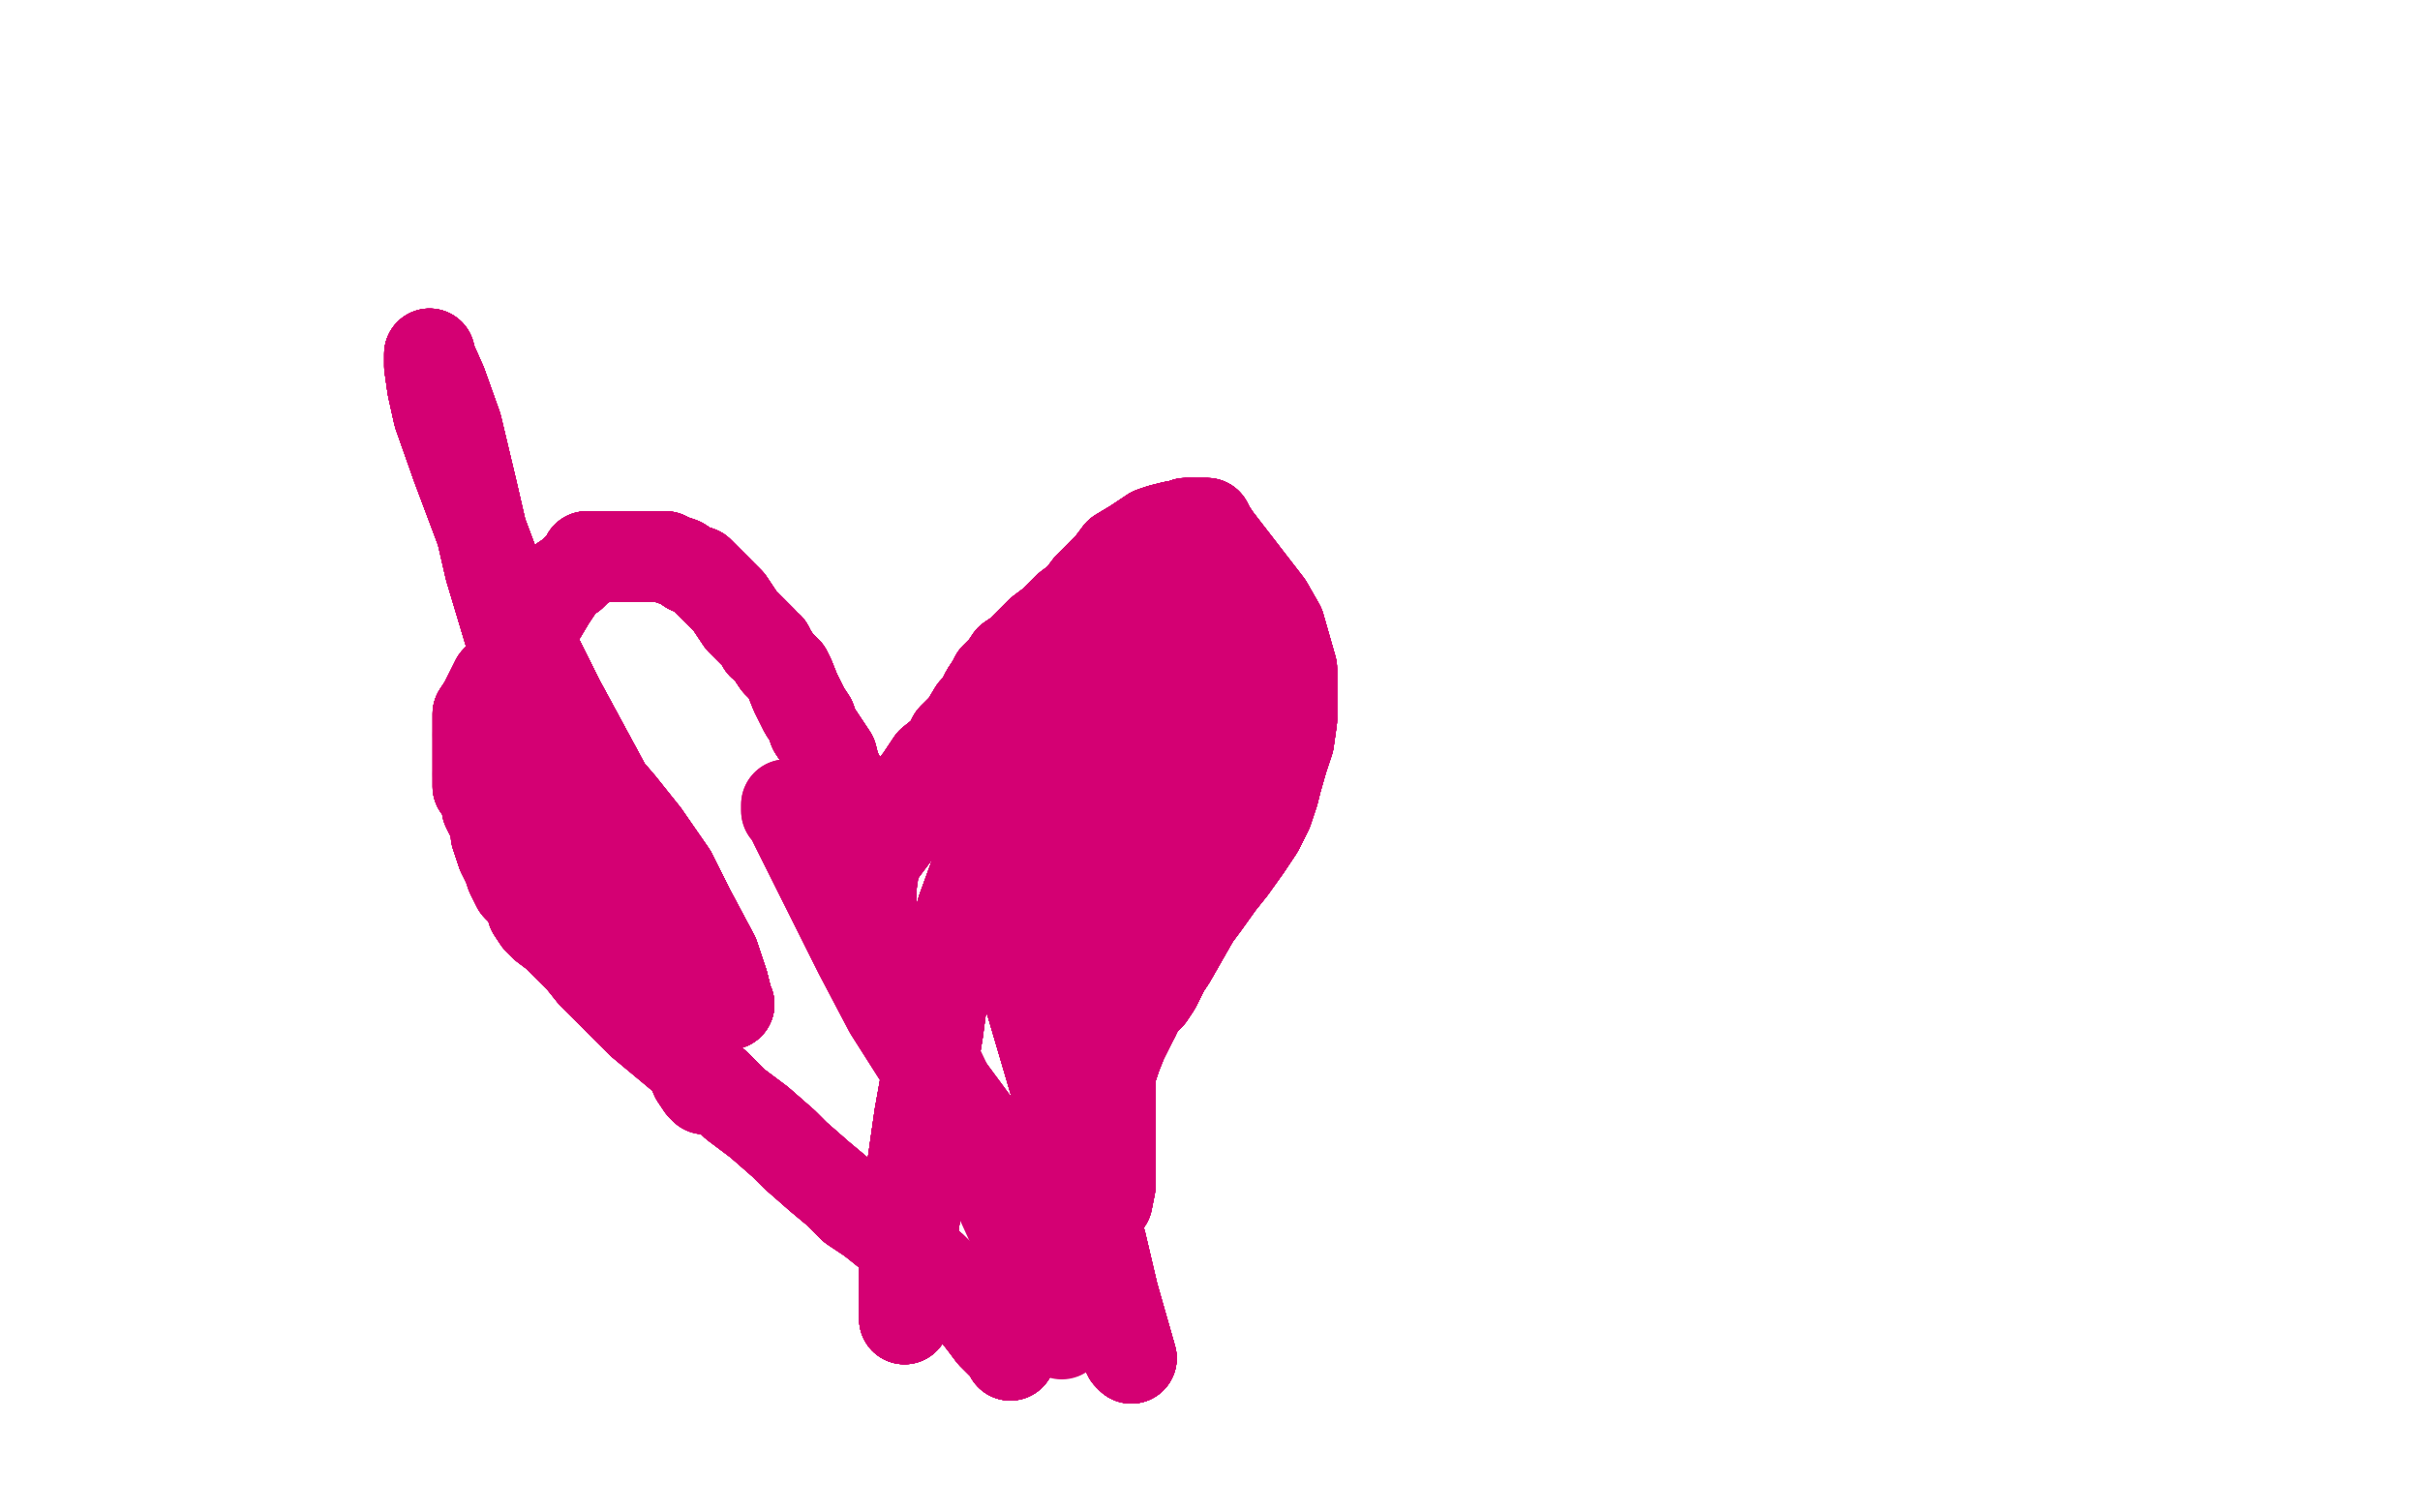<?xml version="1.0" standalone="no"?>
<!DOCTYPE svg PUBLIC "-//W3C//DTD SVG 1.1//EN"
"http://www.w3.org/Graphics/SVG/1.1/DTD/svg11.dtd">

<svg width="800" height="500" version="1.1" xmlns="http://www.w3.org/2000/svg" xmlns:xlink="http://www.w3.org/1999/xlink" style="stroke-antialiasing: false"><desc>This SVG has been created on https://colorillo.com/</desc><rect x='0' y='0' width='800' height='500' style='fill: rgb(255,255,255); stroke-width:0' /><polyline points="334,448 334,447 333,446 331,444 328,441 325,437 321,432" style="fill: none; stroke: #d40073; stroke-width: 30; stroke-linejoin: round; stroke-linecap: round; stroke-antialiasing: false; stroke-antialias: 0; opacity: 1.0"/>
<polyline points="334,448 334,447 333,446 331,444 328,441 325,437 321,432 318,428 315,425 312,423 308,419 304,416 299,412 293,407 288,403 282,399 277,394 271,389 263,382 259,378 251,371" style="fill: none; stroke: #d40073; stroke-width: 30; stroke-linejoin: round; stroke-linecap: round; stroke-antialiasing: false; stroke-antialias: 0; opacity: 1.0"/>
<polyline points="334,448 334,447 333,446 331,444 328,441 325,437 321,432 318,428 315,425 312,423 308,419 304,416 299,412 293,407" style="fill: none; stroke: #d40073; stroke-width: 30; stroke-linejoin: round; stroke-linecap: round; stroke-antialiasing: false; stroke-antialias: 0; opacity: 1.0"/>
<polyline points="334,448 334,447 333,446 331,444 328,441 325,437 321,432 318,428 315,425 312,423 308,419 304,416 299,412 293,407 288,403 282,399 277,394 271,389 263,382 259,378 251,371 243,365 237,359 230,353 224,348 218,343 212,338 205,331 200,326 196,322 192,317 188,313 184,309 180,306" style="fill: none; stroke: #d40073; stroke-width: 30; stroke-linejoin: round; stroke-linecap: round; stroke-antialiasing: false; stroke-antialias: 0; opacity: 1.0"/>
<polyline points="334,448 334,447 333,446 331,444 328,441 325,437 321,432 318,428 315,425 312,423 308,419 304,416 299,412 293,407 288,403 282,399 277,394 271,389 263,382 259,378 251,371 243,365 237,359 230,353 224,348 218,343 212,338" style="fill: none; stroke: #d40073; stroke-width: 30; stroke-linejoin: round; stroke-linecap: round; stroke-antialiasing: false; stroke-antialias: 0; opacity: 1.0"/>
<polyline points="334,448 334,447 333,446 331,444 328,441 325,437 321,432 318,428 315,425 312,423 308,419 304,416 299,412 293,407 288,403 282,399 277,394 271,389 263,382 259,378 251,371 243,365 237,359 230,353 224,348 218,343 212,338 205,331 200,326 196,322 192,317 188,313 184,309 180,306 178,304 176,301 176,298" style="fill: none; stroke: #d40073; stroke-width: 30; stroke-linejoin: round; stroke-linecap: round; stroke-antialiasing: false; stroke-antialias: 0; opacity: 1.0"/>
<polyline points="334,448 334,447 333,446 331,444 328,441 325,437 321,432 318,428 315,425 312,423 308,419 304,416 299,412 293,407 288,403 282,399 277,394 271,389 263,382 259,378 251,371 243,365 237,359 230,353 224,348 218,343 212,338 205,331 200,326 196,322 192,317 188,313 184,309 180,306 178,304 176,301 176,298 175,298 173,295 171,293 169,289 168,286 166,282 165,279" style="fill: none; stroke: #d40073; stroke-width: 30; stroke-linejoin: round; stroke-linecap: round; stroke-antialiasing: false; stroke-antialias: 0; opacity: 1.0"/>
<polyline points="334,448 334,447 333,446 331,444 328,441 325,437 321,432 318,428 315,425 312,423 308,419 304,416 299,412 293,407 288,403 282,399 277,394 271,389 263,382 259,378 251,371 243,365 237,359 230,353 224,348 218,343 212,338 205,331 200,326 196,322 192,317 188,313 184,309 180,306 178,304 176,301 176,298 175,298 173,295 171,293 169,289 168,286 166,282 165,279 164,276 164,274 164,273 164,271 162,269 161,267" style="fill: none; stroke: #d40073; stroke-width: 30; stroke-linejoin: round; stroke-linecap: round; stroke-antialiasing: false; stroke-antialias: 0; opacity: 1.0"/>
<polyline points="288,403 282,399 277,394 271,389 263,382 259,378 251,371 243,365 237,359 230,353 224,348 218,343 212,338 205,331 200,326 196,322 192,317 188,313 184,309 180,306 178,304 176,301 176,298 175,298 173,295 171,293 169,289 168,286 166,282 165,279 164,276 164,274 164,273 164,271 162,269 161,267 161,265 160,263 160,262 158,260 158,259 158,257 158,256" style="fill: none; stroke: #d40073; stroke-width: 30; stroke-linejoin: round; stroke-linecap: round; stroke-antialiasing: false; stroke-antialias: 0; opacity: 1.0"/>
<polyline points="288,403 282,399 277,394 271,389 263,382 259,378 251,371 243,365 237,359 230,353 224,348 218,343 212,338 205,331 200,326 196,322 192,317 188,313 184,309 180,306 178,304 176,301 176,298 175,298 173,295 171,293 169,289 168,286 166,282 165,279 164,276 164,274 164,273 164,271 162,269 161,267 161,265 160,263 160,262 158,260 158,259 158,257 158,256 158,254 158,252 158,250 158,247 158,245 158,243" style="fill: none; stroke: #d40073; stroke-width: 30; stroke-linejoin: round; stroke-linecap: round; stroke-antialiasing: false; stroke-antialias: 0; opacity: 1.0"/>
<polyline points="212,338 205,331 200,326 196,322 192,317 188,313 184,309 180,306 178,304 176,301 176,298 175,298 173,295 171,293 169,289 168,286 166,282 165,279 164,276 164,274 164,273 164,271 162,269 161,267 161,265 160,263 160,262 158,260 158,259 158,257 158,256 158,254 158,252 158,250 158,247 158,245 158,243 158,241 158,239 158,238 158,236 160,233 161,231 163,227" style="fill: none; stroke: #d40073; stroke-width: 30; stroke-linejoin: round; stroke-linecap: round; stroke-antialiasing: false; stroke-antialias: 0; opacity: 1.0"/>
<polyline points="200,326 196,322 192,317 188,313 184,309 180,306 178,304 176,301 176,298 175,298 173,295 171,293 169,289 168,286 166,282 165,279 164,276 164,274 164,273 164,271 162,269 161,267 161,265 160,263 160,262 158,260 158,259 158,257 158,256 158,254 158,252 158,250 158,247 158,245 158,243 158,241 158,239 158,238 158,236 160,233 161,231 163,227 164,225 167,222 170,218 171,215 175,209 176,206 179,203" style="fill: none; stroke: #d40073; stroke-width: 30; stroke-linejoin: round; stroke-linecap: round; stroke-antialiasing: false; stroke-antialias: 0; opacity: 1.0"/>
<polyline points="176,298 175,298 173,295 171,293 169,289 168,286 166,282 165,279 164,276 164,274 164,273 164,271 162,269 161,267 161,265 160,263 160,262 158,260 158,259 158,257 158,256 158,254 158,252 158,250 158,247 158,245 158,243 158,241 158,239 158,238 158,236 160,233 161,231 163,227 164,225 167,222 170,218 171,215 175,209 176,206 179,203 182,198 184,195 186,192 189,190 191,188" style="fill: none; stroke: #d40073; stroke-width: 30; stroke-linejoin: round; stroke-linecap: round; stroke-antialiasing: false; stroke-antialias: 0; opacity: 1.0"/>
<polyline points="166,282 165,279 164,276 164,274 164,273 164,271 162,269 161,267 161,265 160,263 160,262 158,260 158,259 158,257 158,256 158,254 158,252 158,250 158,247 158,245 158,243 158,241 158,239 158,238 158,236 160,233 161,231 163,227 164,225 167,222 170,218 171,215 175,209 176,206 179,203 182,198 184,195 186,192 189,190 191,188 193,186 194,186 194,184 196,184 197,184 199,184 202,184" style="fill: none; stroke: #d40073; stroke-width: 30; stroke-linejoin: round; stroke-linecap: round; stroke-antialiasing: false; stroke-antialias: 0; opacity: 1.0"/>
<polyline points="161,265 160,263 160,262 158,260 158,259 158,257 158,256 158,254 158,252 158,250 158,247 158,245 158,243 158,241 158,239 158,238 158,236 160,233 161,231 163,227 164,225 167,222 170,218 171,215 175,209 176,206 179,203 182,198 184,195 186,192 189,190 191,188 193,186 194,186 194,184 196,184 197,184 199,184 202,184 204,184 206,184 208,184 210,184 213,184 216,184 220,184" style="fill: none; stroke: #d40073; stroke-width: 30; stroke-linejoin: round; stroke-linecap: round; stroke-antialiasing: false; stroke-antialias: 0; opacity: 1.0"/>
<polyline points="158,256 158,254 158,252 158,250 158,247 158,245 158,243 158,241 158,239 158,238 158,236 160,233 161,231 163,227 164,225 167,222 170,218 171,215 175,209 176,206 179,203 182,198 184,195 186,192 189,190 191,188 193,186 194,186 194,184 196,184 197,184 199,184 202,184 204,184 206,184 208,184 210,184 213,184 216,184 220,184 222,185 225,186 228,188 231,189 233,191 235,193 237,195" style="fill: none; stroke: #d40073; stroke-width: 30; stroke-linejoin: round; stroke-linecap: round; stroke-antialiasing: false; stroke-antialias: 0; opacity: 1.0"/>
<polyline points="158,243 158,241 158,239 158,238 158,236 160,233 161,231 163,227 164,225 167,222 170,218 171,215 175,209 176,206 179,203 182,198 184,195 186,192 189,190 191,188 193,186 194,186 194,184 196,184 197,184 199,184 202,184 204,184 206,184 208,184 210,184 213,184 216,184 220,184 222,185 225,186 228,188 231,189 233,191 235,193 237,195 239,197 241,199 243,202 245,205 247,207 249,209" style="fill: none; stroke: #d40073; stroke-width: 30; stroke-linejoin: round; stroke-linecap: round; stroke-antialiasing: false; stroke-antialias: 0; opacity: 1.0"/>
<polyline points="164,225 167,222 170,218 171,215 175,209 176,206 179,203 182,198 184,195 186,192 189,190 191,188 193,186 194,186 194,184 196,184 197,184 199,184 202,184 204,184 206,184 208,184 210,184 213,184 216,184 220,184 222,185 225,186 228,188 231,189 233,191 235,193 237,195 239,197 241,199 243,202 245,205 247,207 249,209 250,210 252,212 252,213 254,214 255,216 257,219 260,222" style="fill: none; stroke: #d40073; stroke-width: 30; stroke-linejoin: round; stroke-linecap: round; stroke-antialiasing: false; stroke-antialias: 0; opacity: 1.0"/>
<polyline points="179,203 182,198 184,195 186,192 189,190 191,188 193,186 194,186 194,184 196,184 197,184 199,184 202,184 204,184 206,184 208,184 210,184 213,184 216,184 220,184 222,185 225,186 228,188 231,189 233,191 235,193 237,195 239,197 241,199 243,202 245,205 247,207 249,209 250,210 252,212 252,213 254,214 255,216 257,219 260,222 261,224 263,229 264,231 266,235 268,238 269,241 271,244" style="fill: none; stroke: #d40073; stroke-width: 30; stroke-linejoin: round; stroke-linecap: round; stroke-antialiasing: false; stroke-antialias: 0; opacity: 1.0"/>
<polyline points="194,184 196,184 197,184 199,184 202,184 204,184 206,184 208,184 210,184 213,184 216,184 220,184 222,185 225,186 228,188 231,189 233,191 235,193 237,195 239,197 241,199 243,202 245,205 247,207 249,209 250,210 252,212 252,213 254,214 255,216 257,219 260,222 261,224 263,229 264,231 266,235 268,238 269,241 271,244 273,247 275,250 276,254 278,258 281,264 284,268 286,271" style="fill: none; stroke: #d40073; stroke-width: 30; stroke-linejoin: round; stroke-linecap: round; stroke-antialiasing: false; stroke-antialias: 0; opacity: 1.0"/>
<polyline points="194,184 196,184 197,184 199,184 202,184 204,184 206,184 208,184 210,184 213,184 216,184 220,184 222,185 225,186 228,188 231,189 233,191 235,193 237,195 239,197 241,199 243,202 245,205 247,207 249,209 250,210 252,212 252,213 254,214 255,216 257,219 260,222 261,224 263,229 264,231 266,235 268,238 269,241 271,244 273,247 275,250 276,254 278,258 281,264 284,268 286,271 288,275 290,277 291,278 292,278" style="fill: none; stroke: #d40073; stroke-width: 30; stroke-linejoin: round; stroke-linecap: round; stroke-antialiasing: false; stroke-antialias: 0; opacity: 1.0"/>
<polyline points="228,188 231,189 233,191 235,193 237,195 239,197 241,199 243,202 245,205 247,207 249,209 250,210 252,212 252,213 254,214 255,216 257,219 260,222 261,224 263,229 264,231 266,235 268,238 269,241 271,244 273,247 275,250 276,254 278,258 281,264 284,268 286,271 288,275 290,277 291,278 292,278 292,276 295,271 299,264 304,258 308,252 313,248 315,244" style="fill: none; stroke: #d40073; stroke-width: 30; stroke-linejoin: round; stroke-linecap: round; stroke-antialiasing: false; stroke-antialias: 0; opacity: 1.0"/>
<polyline points="228,188 231,189 233,191 235,193 237,195 239,197 241,199 243,202 245,205 247,207 249,209 250,210 252,212 252,213 254,214 255,216 257,219 260,222 261,224 263,229 264,231 266,235 268,238 269,241 271,244 273,247 275,250 276,254 278,258 281,264 284,268 286,271 288,275 290,277 291,278 292,278 292,276 295,271 299,264 304,258 308,252 313,248 315,244 319,240 322,235 324,233 326,229 328,226 329,224 332,221" style="fill: none; stroke: #d40073; stroke-width: 30; stroke-linejoin: round; stroke-linecap: round; stroke-antialiasing: false; stroke-antialias: 0; opacity: 1.0"/>
<polyline points="254,214 255,216 257,219 260,222 261,224 263,229 264,231 266,235 268,238 269,241 271,244 273,247 275,250 276,254 278,258 281,264 284,268 286,271 288,275 290,277 291,278 292,278 292,276 295,271 299,264 304,258 308,252 313,248 315,244 319,240 322,235 324,233 326,229 328,226 329,224 332,221 334,218 337,216 339,214 343,210 344,209 348,206 350,204" style="fill: none; stroke: #d40073; stroke-width: 30; stroke-linejoin: round; stroke-linecap: round; stroke-antialiasing: false; stroke-antialias: 0; opacity: 1.0"/>
<polyline points="254,214 255,216 257,219 260,222 261,224 263,229 264,231 266,235 268,238 269,241 271,244 273,247 275,250 276,254 278,258 281,264 284,268 286,271 288,275 290,277 291,278 292,278 292,276 295,271 299,264 304,258 308,252 313,248 315,244 319,240 322,235 324,233 326,229 328,226 329,224 332,221 334,218 337,216 339,214 343,210 344,209 348,206 350,204 353,201 357,198 360,194 364,190 367,187 370,183 375,180" style="fill: none; stroke: #d40073; stroke-width: 30; stroke-linejoin: round; stroke-linecap: round; stroke-antialiasing: false; stroke-antialias: 0; opacity: 1.0"/>
<polyline points="278,258 281,264 284,268 286,271 288,275 290,277 291,278 292,278 292,276 295,271 299,264 304,258 308,252 313,248 315,244 319,240 322,235 324,233 326,229 328,226 329,224 332,221 334,218 337,216 339,214 343,210 344,209 348,206 350,204 353,201 357,198 360,194 364,190 367,187 370,183 375,180 378,178 381,176 384,175 388,174 390,174 392,173 394,173" style="fill: none; stroke: #d40073; stroke-width: 30; stroke-linejoin: round; stroke-linecap: round; stroke-antialiasing: false; stroke-antialias: 0; opacity: 1.0"/>
<polyline points="278,258 281,264 284,268 286,271 288,275 290,277 291,278 292,278 292,276 295,271 299,264 304,258 308,252 313,248 315,244 319,240 322,235 324,233 326,229 328,226 329,224 332,221 334,218 337,216 339,214 343,210 344,209 348,206 350,204 353,201 357,198 360,194 364,190 367,187 370,183 375,180 378,178 381,176 384,175 388,174 390,174 392,173 394,173 395,173 397,173 398,173 399,173 400,175 402,178" style="fill: none; stroke: #d40073; stroke-width: 30; stroke-linejoin: round; stroke-linecap: round; stroke-antialiasing: false; stroke-antialias: 0; opacity: 1.0"/>
<polyline points="299,264 304,258 308,252 313,248 315,244 319,240 322,235 324,233 326,229 328,226 329,224 332,221 334,218 337,216 339,214 343,210 344,209 348,206 350,204 353,201 357,198 360,194 364,190 367,187 370,183 375,180 378,178 381,176 384,175 388,174 390,174 392,173 394,173 395,173 397,173 398,173 399,173 400,175 402,178 419,200 423,207 425,214 427,221 427,233 427,238" style="fill: none; stroke: #d40073; stroke-width: 30; stroke-linejoin: round; stroke-linecap: round; stroke-antialiasing: false; stroke-antialias: 0; opacity: 1.0"/>
<polyline points="315,244 319,240 322,235 324,233 326,229 328,226 329,224 332,221 334,218 337,216 339,214 343,210 344,209 348,206 350,204 353,201 357,198 360,194 364,190 367,187 370,183 375,180 378,178 381,176 384,175 388,174 390,174 392,173 394,173 395,173 397,173 398,173 399,173 400,175 402,178 419,200 423,207 425,214 427,221 427,233 427,238 426,245 424,251 422,258 421,262 419,268 416,274 412,280" style="fill: none; stroke: #d40073; stroke-width: 30; stroke-linejoin: round; stroke-linecap: round; stroke-antialiasing: false; stroke-antialias: 0; opacity: 1.0"/>
<polyline points="339,214 343,210 344,209 348,206 350,204 353,201 357,198 360,194 364,190 367,187 370,183 375,180 378,178 381,176 384,175 388,174 390,174 392,173 394,173 395,173 397,173 398,173 399,173 400,175 402,178 419,200 423,207 425,214 427,221 427,233 427,238 426,245 424,251 422,258 421,262 419,268 416,274 412,280 407,287 403,292 398,299 395,303 391,310 387,317 385,320" style="fill: none; stroke: #d40073; stroke-width: 30; stroke-linejoin: round; stroke-linecap: round; stroke-antialiasing: false; stroke-antialias: 0; opacity: 1.0"/>
<polyline points="350,204 353,201 357,198 360,194 364,190 367,187 370,183 375,180 378,178 381,176 384,175 388,174 390,174 392,173 394,173 395,173 397,173 398,173 399,173 400,175 402,178 419,200 423,207 425,214 427,221 427,233 427,238 426,245 424,251 422,258 421,262 419,268 416,274 412,280 407,287 403,292 398,299 395,303 391,310 387,317 385,320 382,326 380,329 378,331 376,333 374,335 373,335 373,337" style="fill: none; stroke: #d40073; stroke-width: 30; stroke-linejoin: round; stroke-linecap: round; stroke-antialiasing: false; stroke-antialias: 0; opacity: 1.0"/>
<polyline points="350,204 353,201 357,198 360,194 364,190 367,187 370,183 375,180 378,178 381,176 384,175 388,174 390,174 392,173 394,173 395,173 397,173 398,173 399,173 400,175 402,178 419,200 423,207 425,214 427,221 427,233 427,238 426,245 424,251 422,258 421,262 419,268 416,274 412,280 407,287 403,292 398,299 395,303 391,310 387,317 385,320 382,326 380,329 378,331 376,333 374,335 373,335 373,337 372,337" style="fill: none; stroke: #d40073; stroke-width: 30; stroke-linejoin: round; stroke-linecap: round; stroke-antialiasing: false; stroke-antialias: 0; opacity: 1.0"/>
<polyline points="370,183 375,180 378,178 381,176 384,175 388,174 390,174 392,173 394,173 395,173 397,173 398,173 399,173 400,175 402,178 419,200 423,207 425,214 427,221 427,233 427,238 426,245 424,251 422,258 421,262 419,268 416,274 412,280 407,287 403,292 398,299 395,303 391,310 387,317 385,320 382,326 380,329 378,331 376,333 374,335 373,335 373,337 372,337 366,338 365,338 364,338 363,338" style="fill: none; stroke: #d40073; stroke-width: 30; stroke-linejoin: round; stroke-linecap: round; stroke-antialiasing: false; stroke-antialias: 0; opacity: 1.0"/>
<polyline points="390,174 392,173 394,173 395,173 397,173 398,173 399,173 400,175 402,178 419,200 423,207 425,214 427,221 427,233 427,238 426,245 424,251 422,258 421,262 419,268 416,274 412,280 407,287 403,292 398,299 395,303 391,310 387,317 385,320 382,326 380,329 378,331 376,333 374,335 373,335 373,337 372,337 366,338 365,338 364,338 363,338 363,339 363,340 363,341 363,342 363,343 363,344" style="fill: none; stroke: #d40073; stroke-width: 30; stroke-linejoin: round; stroke-linecap: round; stroke-antialiasing: false; stroke-antialias: 0; opacity: 1.0"/>
<polyline points="402,178 419,200 423,207 425,214 427,221 427,233 427,238 426,245 424,251 422,258 421,262 419,268 416,274 412,280 407,287 403,292 398,299 395,303 391,310 387,317 385,320 382,326 380,329 378,331 376,333 374,335 373,335 373,337 372,337 366,338 365,338 364,338 363,338 363,339 363,340 363,341 363,342 363,343 363,344 363,345 363,346 363,347 363,349 363,350 363,351 363,352" style="fill: none; stroke: #d40073; stroke-width: 30; stroke-linejoin: round; stroke-linecap: round; stroke-antialiasing: false; stroke-antialias: 0; opacity: 1.0"/>
<polyline points="427,238 426,245 424,251 422,258 421,262 419,268 416,274 412,280 407,287 403,292 398,299 395,303 391,310 387,317 385,320 382,326 380,329 378,331 376,333 374,335 373,335 373,337 372,337 366,338 365,338 364,338 363,338 363,339 363,340 363,341 363,342 363,343 363,344 363,345 363,346 363,347 363,349 363,350 363,351 363,352 363,353 363,355 362,356 362,357 360,357 360,359 359,361" style="fill: none; stroke: #d40073; stroke-width: 30; stroke-linejoin: round; stroke-linecap: round; stroke-antialiasing: false; stroke-antialias: 0; opacity: 1.0"/>
<polyline points="416,274 412,280 407,287 403,292 398,299 395,303 391,310 387,317 385,320 382,326 380,329 378,331 376,333 374,335 373,335 373,337 372,337 366,338 365,338 364,338 363,338 363,339 363,340 363,341 363,342 363,343 363,344 363,345 363,346 363,347 363,349 363,350 363,351 363,352 363,353 363,355 362,356 362,357 360,357 360,359 359,361 359,363 358,365 357,366 356,369 355,371 354,373" style="fill: none; stroke: #d40073; stroke-width: 30; stroke-linejoin: round; stroke-linecap: round; stroke-antialiasing: false; stroke-antialias: 0; opacity: 1.0"/>
<polyline points="398,299 395,303 391,310 387,317 385,320 382,326 380,329 378,331 376,333 374,335 373,335 373,337 372,337 366,338 365,338 364,338 363,338 363,339 363,340 363,341 363,342 363,343 363,344 363,345 363,346 363,347 363,349 363,350 363,351 363,352 363,353 363,355 362,356 362,357 360,357 360,359 359,361 359,363 358,365 357,366 356,369 355,371 354,373 352,376 350,379 349,381 347,384 345,387" style="fill: none; stroke: #d40073; stroke-width: 30; stroke-linejoin: round; stroke-linecap: round; stroke-antialiasing: false; stroke-antialias: 0; opacity: 1.0"/>
<polyline points="373,335 373,337 372,337 366,338 365,338 364,338 363,338 363,339 363,340 363,341 363,342 363,343 363,344 363,345 363,346 363,347 363,349 363,350 363,351 363,352 363,353 363,355 362,356 362,357 360,357 360,359 359,361 359,363 358,365 357,366 356,369 355,371 354,373 352,376 350,379 349,381 347,384 345,387 343,390 343,392 341,396 341,397 341,401 340,404 340,408" style="fill: none; stroke: #d40073; stroke-width: 30; stroke-linejoin: round; stroke-linecap: round; stroke-antialiasing: false; stroke-antialias: 0; opacity: 1.0"/>
<polyline points="365,338 364,338 363,338 363,339 363,340 363,341 363,342 363,343 363,344 363,345 363,346 363,347 363,349 363,350 363,351 363,352 363,353 363,355 362,356 362,357 360,357 360,359 359,361 359,363 358,365 357,366 356,369 355,371 354,373 352,376 350,379 349,381 347,384 345,387 343,390 343,392 341,396 341,397 341,401 340,404 340,408 340,412 340,415 340,418 340,420 340,422 340,423 340,425" style="fill: none; stroke: #d40073; stroke-width: 30; stroke-linejoin: round; stroke-linecap: round; stroke-antialiasing: false; stroke-antialias: 0; opacity: 1.0"/>
<polyline points="363,344 363,345 363,346 363,347 363,349 363,350 363,351 363,352 363,353 363,355 362,356 362,357 360,357 360,359 359,361 359,363 358,365 357,366 356,369 355,371 354,373 352,376 350,379 349,381 347,384 345,387 343,390 343,392 341,396 341,397 341,401 340,404 340,408 340,412 340,415 340,418 340,420 340,422 340,423 340,425 340,427 340,429 340,431 340,435 340,436 340,438" style="fill: none; stroke: #d40073; stroke-width: 30; stroke-linejoin: round; stroke-linecap: round; stroke-antialiasing: false; stroke-antialias: 0; opacity: 1.0"/>
<polyline points="363,344 363,345 363,346 363,347 363,349 363,350 363,351 363,352 363,353 363,355 362,356 362,357 360,357 360,359 359,361 359,363 358,365 357,366 356,369 355,371 354,373 352,376 350,379 349,381 347,384 345,387 343,390 343,392 341,396 341,397 341,401 340,404 340,408 340,412 340,415 340,418 340,420 340,422 340,423 340,425 340,427 340,429 340,431 340,435 340,436 340,438 340,439 340,440" style="fill: none; stroke: #d40073; stroke-width: 30; stroke-linejoin: round; stroke-linecap: round; stroke-antialiasing: false; stroke-antialias: 0; opacity: 1.0"/>
<polyline points="363,344 363,345 363,346 363,347 363,349 363,350 363,351 363,352 363,353 363,355 362,356 362,357 360,357 360,359 359,361 359,363 358,365 357,366 356,369 355,371 354,373 352,376 350,379 349,381 347,384 345,387 343,390 343,392 341,396 341,397 341,401 340,404 340,408 340,412 340,415 340,418 340,420 340,422 340,423 340,425 340,427 340,429 340,431 340,435 340,436 340,438 340,439 340,440 340,441 340,442" style="fill: none; stroke: #d40073; stroke-width: 30; stroke-linejoin: round; stroke-linecap: round; stroke-antialiasing: false; stroke-antialias: 0; opacity: 1.0"/>
<polyline points="359,361 359,363 358,365 357,366 356,369 355,371 354,373 352,376 350,379 349,381 347,384 345,387 343,390 343,392 341,396 341,397 341,401 340,404 340,408 340,412 340,415 340,418 340,420 340,422 340,423 340,425 340,427 340,429 340,431 340,435 340,436 340,438 340,439 340,440 340,441 340,442 340,441 342,437 344,432 347,425 348,421 350,416 350,413" style="fill: none; stroke: #d40073; stroke-width: 30; stroke-linejoin: round; stroke-linecap: round; stroke-antialiasing: false; stroke-antialias: 0; opacity: 1.0"/>
<polyline points="359,361 359,363 358,365 357,366 356,369 355,371 354,373 352,376 350,379 349,381 347,384 345,387 343,390 343,392 341,396 341,397 341,401 340,404 340,408 340,412 340,415 340,418 340,420 340,422 340,423 340,425 340,427 340,429 340,431 340,435 340,436 340,438 340,439 340,440 340,441 340,442 340,441 342,437 344,432 347,425 348,421 350,416 350,413 352,411 352,409 353,408 353,406 354,405 355,404 356,402" style="fill: none; stroke: #d40073; stroke-width: 30; stroke-linejoin: round; stroke-linecap: round; stroke-antialiasing: false; stroke-antialias: 0; opacity: 1.0"/>
<polyline points="341,396 341,397 341,401 340,404 340,408 340,412 340,415 340,418 340,420 340,422 340,423 340,425 340,427 340,429 340,431 340,435 340,436 340,438 340,439 340,440 340,441 340,442 340,441 342,437 344,432 347,425 348,421 350,416 350,413 352,411 352,409 353,408 353,406 354,405 355,404 356,402 357,400 357,398 358,396 359,394 359,391 359,388 359,383" style="fill: none; stroke: #d40073; stroke-width: 30; stroke-linejoin: round; stroke-linecap: round; stroke-antialiasing: false; stroke-antialias: 0; opacity: 1.0"/>
<polyline points="341,396 341,397 341,401 340,404 340,408 340,412 340,415 340,418 340,420 340,422 340,423 340,425 340,427 340,429 340,431 340,435 340,436 340,438 340,439 340,440 340,441 340,442 340,441 342,437 344,432 347,425 348,421 350,416 350,413 352,411 352,409 353,408 353,406 354,405 355,404 356,402 357,400 357,398 358,396 359,394 359,391 359,388 359,383 360,378 361,374 363,369 364,364 365,361 367,355 369,349" style="fill: none; stroke: #d40073; stroke-width: 30; stroke-linejoin: round; stroke-linecap: round; stroke-antialiasing: false; stroke-antialias: 0; opacity: 1.0"/>
<polyline points="340,431 340,435 340,436 340,438 340,439 340,440 340,441 340,442 340,441 342,437 344,432 347,425 348,421 350,416 350,413 352,411 352,409 353,408 353,406 354,405 355,404 356,402 357,400 357,398 358,396 359,394 359,391 359,388 359,383 360,378 361,374 363,369 364,364 365,361 367,355 369,349 371,344 374,338 377,332 382,322 388,311 393,302 397,293" style="fill: none; stroke: #d40073; stroke-width: 30; stroke-linejoin: round; stroke-linecap: round; stroke-antialiasing: false; stroke-antialias: 0; opacity: 1.0"/>
<polyline points="340,431 340,435 340,436 340,438 340,439 340,440 340,441 340,442 340,441 342,437 344,432 347,425 348,421 350,416 350,413 352,411 352,409 353,408 353,406 354,405 355,404 356,402 357,400 357,398 358,396 359,394 359,391 359,388 359,383 360,378 361,374 363,369 364,364 365,361 367,355 369,349 371,344 374,338 377,332 382,322 388,311 393,302 397,293 402,284 406,275 409,268 412,261 414,255 415,250 416,245" style="fill: none; stroke: #d40073; stroke-width: 30; stroke-linejoin: round; stroke-linecap: round; stroke-antialiasing: false; stroke-antialias: 0; opacity: 1.0"/>
<polyline points="350,413 352,411 352,409 353,408 353,406 354,405 355,404 356,402 357,400 357,398 358,396 359,394 359,391 359,388 359,383 360,378 361,374 363,369 364,364 365,361 367,355 369,349 371,344 374,338 377,332 382,322 388,311 393,302 397,293 402,284 406,275 409,268 412,261 414,255 415,250 416,245 416,241 417,238 417,236 417,234 418,231 418,229 418,227" style="fill: none; stroke: #d40073; stroke-width: 30; stroke-linejoin: round; stroke-linecap: round; stroke-antialiasing: false; stroke-antialias: 0; opacity: 1.0"/>
<polyline points="350,413 352,411 352,409 353,408 353,406 354,405 355,404 356,402 357,400 357,398 358,396 359,394 359,391 359,388 359,383 360,378 361,374 363,369 364,364 365,361 367,355 369,349 371,344 374,338 377,332 382,322 388,311 393,302 397,293 402,284 406,275 409,268 412,261 414,255 415,250 416,245 416,241 417,238 417,236 417,234 418,231 418,229 418,227 418,226 418,225 418,224 418,222 418,220 418,218 418,217" style="fill: none; stroke: #d40073; stroke-width: 30; stroke-linejoin: round; stroke-linecap: round; stroke-antialiasing: false; stroke-antialias: 0; opacity: 1.0"/>
<polyline points="359,383 360,378 361,374 363,369 364,364 365,361 367,355 369,349 371,344 374,338 377,332 382,322 388,311 393,302 397,293 402,284 406,275 409,268 412,261 414,255 415,250 416,245 416,241 417,238 417,236 417,234 418,231 418,229 418,227 418,226 418,225 418,224 418,222 418,220 418,218 418,217 418,215 417,214 416,214 414,213 412,212 409,212 408,211" style="fill: none; stroke: #d40073; stroke-width: 30; stroke-linejoin: round; stroke-linecap: round; stroke-antialiasing: false; stroke-antialias: 0; opacity: 1.0"/>
<polyline points="359,383 360,378 361,374 363,369 364,364 365,361 367,355 369,349 371,344 374,338 377,332 382,322 388,311 393,302 397,293 402,284 406,275 409,268 412,261 414,255 415,250 416,245 416,241 417,238 417,236 417,234 418,231 418,229 418,227 418,226 418,225 418,224 418,222 418,220 418,218 418,217 418,215 417,214 416,214 414,213 412,212 409,212 408,211 406,211 405,211 404,210 403,209 403,208 402,208 402,206" style="fill: none; stroke: #d40073; stroke-width: 30; stroke-linejoin: round; stroke-linecap: round; stroke-antialiasing: false; stroke-antialias: 0; opacity: 1.0"/>
<polyline points="388,311 393,302 397,293 402,284 406,275 409,268 412,261 414,255 415,250 416,245 416,241 417,238 417,236 417,234 418,231 418,229 418,227 418,226 418,225 418,224 418,222 418,220 418,218 418,217 418,215 417,214 416,214 414,213 412,212 409,212 408,211 406,211 405,211 404,210 403,209 403,208 402,208 402,206 401,206 400,205 399,205 398,205 396,205 393,205" style="fill: none; stroke: #d40073; stroke-width: 30; stroke-linejoin: round; stroke-linecap: round; stroke-antialiasing: false; stroke-antialias: 0; opacity: 1.0"/>
<polyline points="388,311 393,302 397,293 402,284 406,275 409,268 412,261 414,255 415,250 416,245 416,241 417,238 417,236 417,234 418,231 418,229 418,227 418,226 418,225 418,224 418,222 418,220 418,218 418,217 418,215 417,214 416,214 414,213 412,212 409,212 408,211 406,211 405,211 404,210 403,209 403,208 402,208 402,206 401,206 400,205 399,205 398,205 396,205 393,205 389,207 386,208 383,210 379,212 375,215 370,219" style="fill: none; stroke: #d40073; stroke-width: 30; stroke-linejoin: round; stroke-linecap: round; stroke-antialiasing: false; stroke-antialias: 0; opacity: 1.0"/>
<polyline points="418,231 418,229 418,227 418,226 418,225 418,224 418,222 418,220 418,218 418,217 418,215 417,214 416,214 414,213 412,212 409,212 408,211 406,211 405,211 404,210 403,209 403,208 402,208 402,206 401,206 400,205 399,205 398,205 396,205 393,205 389,207 386,208 383,210 379,212 375,215 370,219 364,222 360,227 355,231 351,235 347,241 342,248 334,262" style="fill: none; stroke: #d40073; stroke-width: 30; stroke-linejoin: round; stroke-linecap: round; stroke-antialiasing: false; stroke-antialias: 0; opacity: 1.0"/>
<polyline points="418,231 418,229 418,227 418,226 418,225 418,224 418,222 418,220 418,218 418,217 418,215 417,214 416,214 414,213 412,212 409,212 408,211 406,211 405,211 404,210 403,209 403,208 402,208 402,206 401,206 400,205 399,205 398,205 396,205 393,205 389,207 386,208 383,210 379,212 375,215 370,219 364,222 360,227 355,231 351,235 347,241 342,248 334,262 326,279 318,301 312,326 310,341 306,365 304,391 302,405" style="fill: none; stroke: #d40073; stroke-width: 30; stroke-linejoin: round; stroke-linecap: round; stroke-antialiasing: false; stroke-antialias: 0; opacity: 1.0"/>
<polyline points="418,215 417,214 416,214 414,213 412,212 409,212 408,211 406,211 405,211 404,210 403,209 403,208 402,208 402,206 401,206 400,205 399,205 398,205 396,205 393,205 389,207 386,208 383,210 379,212 375,215 370,219 364,222 360,227 355,231 351,235 347,241 342,248 334,262 326,279 318,301 312,326 310,341 306,365 304,391 302,405 301,422 300,430 299,436 299,435 299,427" style="fill: none; stroke: #d40073; stroke-width: 30; stroke-linejoin: round; stroke-linecap: round; stroke-antialiasing: false; stroke-antialias: 0; opacity: 1.0"/>
<polyline points="412,212 409,212 408,211 406,211 405,211 404,210 403,209 403,208 402,208 402,206 401,206 400,205 399,205 398,205 396,205 393,205 389,207 386,208 383,210 379,212 375,215 370,219 364,222 360,227 355,231 351,235 347,241 342,248 334,262 326,279 318,301 312,326 310,341 306,365 304,391 302,405 301,422 300,430 299,436 299,435 299,427 299,416 300,397 304,369 309,341 313,325 318,307 320,299" style="fill: none; stroke: #d40073; stroke-width: 30; stroke-linejoin: round; stroke-linecap: round; stroke-antialiasing: false; stroke-antialias: 0; opacity: 1.0"/>
<polyline points="405,211 404,210 403,209 403,208 402,208 402,206 401,206 400,205 399,205 398,205 396,205 393,205 389,207 386,208 383,210 379,212 375,215 370,219 364,222 360,227 355,231 351,235 347,241 342,248 334,262 326,279 318,301 312,326 310,341 306,365 304,391 302,405 301,422 300,430 299,436 299,435 299,427 299,416 300,397 304,369 309,341 313,325 318,307 320,299 322,293 323,290 323,289 324,289" style="fill: none; stroke: #d40073; stroke-width: 30; stroke-linejoin: round; stroke-linecap: round; stroke-antialiasing: false; stroke-antialias: 0; opacity: 1.0"/>
<polyline points="396,205 393,205 389,207 386,208 383,210 379,212 375,215 370,219 364,222 360,227 355,231 351,235 347,241 342,248 334,262 326,279 318,301 312,326 310,341 306,365 304,391 302,405 301,422 300,430 299,436 299,435 299,427 299,416 300,397 304,369 309,341 313,325 318,307 320,299 322,293 323,290 323,289 324,289 325,289 326,291 329,297 333,308 341,332 351,366 364,411" style="fill: none; stroke: #d40073; stroke-width: 30; stroke-linejoin: round; stroke-linecap: round; stroke-antialiasing: false; stroke-antialias: 0; opacity: 1.0"/>
<polyline points="389,207 386,208 383,210 379,212 375,215 370,219 364,222 360,227 355,231 351,235 347,241 342,248 334,262 326,279 318,301 312,326 310,341 306,365 304,391 302,405 301,422 300,430 299,436 299,435 299,427 299,416 300,397 304,369 309,341 313,325 318,307 320,299 322,293 323,290 323,289 324,289 325,289 326,291 329,297 333,308 341,332 351,366 364,411 368,428 372,442 374,449 373,448 365,430 357,397" style="fill: none; stroke: #d40073; stroke-width: 30; stroke-linejoin: round; stroke-linecap: round; stroke-antialiasing: false; stroke-antialias: 0; opacity: 1.0"/>
<polyline points="334,262 326,279 318,301 312,326 310,341 306,365 304,391 302,405 301,422 300,430 299,436 299,435 299,427 299,416 300,397 304,369 309,341 313,325 318,307 320,299 322,293 323,290 323,289 324,289 325,289 326,291 329,297 333,308 341,332 351,366 364,411 368,428 372,442 374,449 373,448 365,430 357,397 352,367 347,329 346,309 346,290 346,282 345,274 345,270" style="fill: none; stroke: #d40073; stroke-width: 30; stroke-linejoin: round; stroke-linecap: round; stroke-antialiasing: false; stroke-antialias: 0; opacity: 1.0"/>
<polyline points="334,262 326,279 318,301 312,326 310,341 306,365 304,391 302,405 301,422 300,430 299,436 299,435 299,427 299,416 300,397 304,369 309,341 313,325 318,307 320,299 322,293 323,290 323,289 324,289 325,289 326,291 329,297 333,308 341,332 351,366 364,411 368,428 372,442 374,449 373,448 365,430 357,397 352,367 347,329 346,309 346,290 346,282 345,274 345,270 345,268 345,267 345,266 345,267" style="fill: none; stroke: #d40073; stroke-width: 30; stroke-linejoin: round; stroke-linecap: round; stroke-antialiasing: false; stroke-antialias: 0; opacity: 1.0"/>
<polyline points="299,436 299,435 299,427 299,416 300,397 304,369 309,341 313,325 318,307 320,299 322,293 323,290 323,289 324,289 325,289 326,291 329,297 333,308 341,332 351,366 364,411 368,428 372,442 374,449 373,448 365,430 357,397 352,367 347,329 346,309 346,290 346,282 345,274 345,270 345,268 345,267 345,266 345,267 345,278 349,297 355,340 360,369 363,379 365,393 366,397" style="fill: none; stroke: #d40073; stroke-width: 30; stroke-linejoin: round; stroke-linecap: round; stroke-antialiasing: false; stroke-antialias: 0; opacity: 1.0"/>
<polyline points="300,397 304,369 309,341 313,325 318,307 320,299 322,293 323,290 323,289 324,289 325,289 326,291 329,297 333,308 341,332 351,366 364,411 368,428 372,442 374,449 373,448 365,430 357,397 352,367 347,329 346,309 346,290 346,282 345,274 345,270 345,268 345,267 345,266 345,267 345,278 349,297 355,340 360,369 363,379 365,393 366,397 367,392 367,370 367,325 368,293 371,271 373,258 376,247" style="fill: none; stroke: #d40073; stroke-width: 30; stroke-linejoin: round; stroke-linecap: round; stroke-antialiasing: false; stroke-antialias: 0; opacity: 1.0"/>
<polyline points="318,307 320,299 322,293 323,290 323,289 324,289 325,289 326,291 329,297 333,308 341,332 351,366 364,411 368,428 372,442 374,449 373,448 365,430 357,397 352,367 347,329 346,309 346,290 346,282 345,274 345,270 345,268 345,267 345,266 345,267 345,278 349,297 355,340 360,369 363,379 365,393 366,397 367,392 367,370 367,325 368,293 371,271 373,258 376,247 376,243 377,242 377,243 376,256" style="fill: none; stroke: #d40073; stroke-width: 30; stroke-linejoin: round; stroke-linecap: round; stroke-antialiasing: false; stroke-antialias: 0; opacity: 1.0"/>
<polyline points="341,332 351,366 364,411 368,428 372,442 374,449 373,448 365,430 357,397 352,367 347,329 346,309 346,290 346,282 345,274 345,270 345,268 345,267 345,266 345,267 345,278 349,297 355,340 360,369 363,379 365,393 366,397 367,392 367,370 367,325 368,293 371,271 373,258 376,247 376,243 377,242 377,243 376,256 373,281 373,308 373,322 373,330 374,335 375,336 375,335" style="fill: none; stroke: #d40073; stroke-width: 30; stroke-linejoin: round; stroke-linecap: round; stroke-antialiasing: false; stroke-antialias: 0; opacity: 1.0"/>
<polyline points="372,442 374,449 373,448 365,430 357,397 352,367 347,329 346,309 346,290 346,282 345,274 345,270 345,268 345,267 345,266 345,267 345,278 349,297 355,340 360,369 363,379 365,393 366,397 367,392 367,370 367,325 368,293 371,271 373,258 376,247 376,243 377,242 377,243 376,256 373,281 373,308 373,322 373,330 374,335 375,336 375,335 375,327 375,308 376,278 380,248 383,227 386,213 388,204" style="fill: none; stroke: #d40073; stroke-width: 30; stroke-linejoin: round; stroke-linecap: round; stroke-antialiasing: false; stroke-antialias: 0; opacity: 1.0"/>
<polyline points="346,290 346,282 345,274 345,270 345,268 345,267 345,266 345,267 345,278 349,297 355,340 360,369 363,379 365,393 366,397 367,392 367,370 367,325 368,293 371,271 373,258 376,247 376,243 377,242 377,243 376,256 373,281 373,308 373,322 373,330 374,335 375,336 375,335 375,327 375,308 376,278 380,248 383,227 386,213 388,204 389,201 390,200 391,201 391,207 392,215 392,225" style="fill: none; stroke: #d40073; stroke-width: 30; stroke-linejoin: round; stroke-linecap: round; stroke-antialiasing: false; stroke-antialias: 0; opacity: 1.0"/>
<polyline points="345,266 345,267 345,278 349,297 355,340 360,369 363,379 365,393 366,397 367,392 367,370 367,325 368,293 371,271 373,258 376,247 376,243 377,242 377,243 376,256 373,281 373,308 373,322 373,330 374,335 375,336 375,335 375,327 375,308 376,278 380,248 383,227 386,213 388,204 389,201 390,200 391,201 391,207 392,215 392,225 392,236 392,248 392,254 392,258 392,260 392,261 390,261" style="fill: none; stroke: #d40073; stroke-width: 30; stroke-linejoin: round; stroke-linecap: round; stroke-antialiasing: false; stroke-antialias: 0; opacity: 1.0"/>
<polyline points="366,397 367,392 367,370 367,325 368,293 371,271 373,258 376,247 376,243 377,242 377,243 376,256 373,281 373,308 373,322 373,330 374,335 375,336 375,335 375,327 375,308 376,278 380,248 383,227 386,213 388,204 389,201 390,200 391,201 391,207 392,215 392,225 392,236 392,248 392,254 392,258 392,260 392,261 390,261 383,261 375,261 364,261 351,262 339,262 329,262 323,262" style="fill: none; stroke: #d40073; stroke-width: 30; stroke-linejoin: round; stroke-linecap: round; stroke-antialiasing: false; stroke-antialias: 0; opacity: 1.0"/>
<polyline points="373,258 376,247 376,243 377,242 377,243 376,256 373,281 373,308 373,322 373,330 374,335 375,336 375,335 375,327 375,308 376,278 380,248 383,227 386,213 388,204 389,201 390,200 391,201 391,207 392,215 392,225 392,236 392,248 392,254 392,258 392,260 392,261 390,261 383,261 375,261 364,261 351,262 339,262 329,262 323,262 314,262 311,263 306,266 301,270 297,274 294,278 291,282" style="fill: none; stroke: #d40073; stroke-width: 30; stroke-linejoin: round; stroke-linecap: round; stroke-antialiasing: false; stroke-antialias: 0; opacity: 1.0"/>
<polyline points="373,322 373,330 374,335 375,336 375,335 375,327 375,308 376,278 380,248 383,227 386,213 388,204 389,201 390,200 391,201 391,207 392,215 392,225 392,236 392,248 392,254 392,258 392,260 392,261 390,261 383,261 375,261 364,261 351,262 339,262 329,262 323,262 314,262 311,263 306,266 301,270 297,274 294,278 291,282 289,286 288,293 288,305 290,324 310,355 327,378 347,402" style="fill: none; stroke: #d40073; stroke-width: 30; stroke-linejoin: round; stroke-linecap: round; stroke-antialiasing: false; stroke-antialias: 0; opacity: 1.0"/>
<polyline points="375,335 375,327 375,308 376,278 380,248 383,227 386,213 388,204 389,201 390,200 391,201 391,207 392,215 392,225 392,236 392,248 392,254 392,258 392,260 392,261 390,261 383,261 375,261 364,261 351,262 339,262 329,262 323,262 314,262 311,263 306,266 301,270 297,274 294,278 291,282 289,286 288,293 288,305 290,324 310,355 327,378 347,402 356,413 361,419 363,422 364,423 361,422 347,409" style="fill: none; stroke: #d40073; stroke-width: 30; stroke-linejoin: round; stroke-linecap: round; stroke-antialiasing: false; stroke-antialias: 0; opacity: 1.0"/>
<polyline points="391,201 391,207 392,215 392,225 392,236 392,248 392,254 392,258 392,260 392,261 390,261 383,261 375,261 364,261 351,262 339,262 329,262 323,262 314,262 311,263 306,266 301,270 297,274 294,278 291,282 289,286 288,293 288,305 290,324 310,355 327,378 347,402 356,413 361,419 363,422 364,423 361,422 347,409 330,387 308,356 294,334 284,315 273,293 267,281 263,273" style="fill: none; stroke: #d40073; stroke-width: 30; stroke-linejoin: round; stroke-linecap: round; stroke-antialiasing: false; stroke-antialias: 0; opacity: 1.0"/>
<polyline points="392,215 392,225 392,236 392,248 392,254 392,258 392,260 392,261 390,261 383,261 375,261 364,261 351,262 339,262 329,262 323,262 314,262 311,263 306,266 301,270 297,274 294,278 291,282 289,286 288,293 288,305 290,324 310,355 327,378 347,402 356,413 361,419 363,422 364,423 361,422 347,409 330,387 308,356 294,334 284,315 273,293 267,281 263,273 261,269 260,268 260,267 260,266 260,267 268,278" style="fill: none; stroke: #d40073; stroke-width: 30; stroke-linejoin: round; stroke-linecap: round; stroke-antialiasing: false; stroke-antialias: 0; opacity: 1.0"/>
<polyline points="392,260 392,261 390,261 383,261 375,261 364,261 351,262 339,262 329,262 323,262 314,262 311,263 306,266 301,270 297,274 294,278 291,282 289,286 288,293 288,305 290,324 310,355 327,378 347,402 356,413 361,419 363,422 364,423 361,422 347,409 330,387 308,356 294,334 284,315 273,293 267,281 263,273 261,269 260,268 260,267 260,266 260,267 268,278 279,299 306,344 325,384 351,441" style="fill: none; stroke: #d40073; stroke-width: 30; stroke-linejoin: round; stroke-linecap: round; stroke-antialiasing: false; stroke-antialias: 0; opacity: 1.0"/>
<polyline points="190,254 192,255 199,259 205,266 213,276 222,289 228,301" style="fill: none; stroke: #d40073; stroke-width: 30; stroke-linejoin: round; stroke-linecap: round; stroke-antialiasing: false; stroke-antialias: 0; opacity: 1.0"/>
<polyline points="190,254 192,255 199,259 205,266 213,276 222,289 228,301 236,316 239,325 240,329 240,331 241,332" style="fill: none; stroke: #d40073; stroke-width: 30; stroke-linejoin: round; stroke-linecap: round; stroke-antialiasing: false; stroke-antialias: 0; opacity: 1.0"/>
<polyline points="190,254 192,255 199,259 205,266 213,276 222,289 228,301 236,316 239,325 240,329 240,331 241,332 240,330 232,317 215,288 198,256 185,232 166,194" style="fill: none; stroke: #d40073; stroke-width: 30; stroke-linejoin: round; stroke-linecap: round; stroke-antialiasing: false; stroke-antialias: 0; opacity: 1.0"/>
<polyline points="190,254 192,255 199,259 205,266 213,276 222,289 228,301 236,316 239,325 240,329 240,331 241,332 240,330 232,317 215,288 198,256 185,232 166,194 157,170 151,154 145,137 143,128 142,121 142,117" style="fill: none; stroke: #d40073; stroke-width: 30; stroke-linejoin: round; stroke-linecap: round; stroke-antialiasing: false; stroke-antialias: 0; opacity: 1.0"/>
<polyline points="190,254 192,255 199,259 205,266 213,276 222,289 228,301 236,316 239,325 240,329 240,331 241,332 240,330 232,317 215,288 198,256 185,232 166,194 157,170 151,154 145,137 143,128 142,121 142,117 142,118 146,127 151,141 156,162 162,188 174,228 182,251" style="fill: none; stroke: #d40073; stroke-width: 30; stroke-linejoin: round; stroke-linecap: round; stroke-antialiasing: false; stroke-antialias: 0; opacity: 1.0"/>
<polyline points="190,254 192,255 199,259 205,266 213,276 222,289 228,301 236,316 239,325 240,329 240,331 241,332 240,330 232,317 215,288 198,256 185,232 166,194 157,170 151,154 145,137 143,128 142,121 142,117 142,118 146,127 151,141 156,162 162,188 174,228 182,251 195,282 207,309 214,325 222,339 227,349 230,356" style="fill: none; stroke: #d40073; stroke-width: 30; stroke-linejoin: round; stroke-linecap: round; stroke-antialiasing: false; stroke-antialias: 0; opacity: 1.0"/>
<polyline points="190,254 192,255 199,259 205,266 213,276 222,289 228,301 236,316 239,325 240,329 240,331 241,332 240,330 232,317 215,288 198,256 185,232 166,194 157,170 151,154 145,137 143,128 142,121 142,117 142,118 146,127 151,141 156,162 162,188 174,228 182,251 195,282 207,309 214,325 222,339 227,349 230,356 232,359 233,360 233,359" style="fill: none; stroke: #d40073; stroke-width: 30; stroke-linejoin: round; stroke-linecap: round; stroke-antialiasing: false; stroke-antialias: 0; opacity: 1.0"/>
<polyline points="190,254 192,255 199,259 205,266 213,276 222,289 228,301 236,316 239,325 240,329 240,331 241,332 240,330 232,317 215,288 198,256 185,232 166,194 157,170 151,154 145,137 143,128 142,121 142,117 142,118 146,127 151,141 156,162 162,188 174,228 182,251 195,282 207,309 214,325 222,339 227,349 230,356 232,359 233,360 233,359 232,355 229,351 227,347 225,345 225,343 224,342 224,340" style="fill: none; stroke: #d40073; stroke-width: 30; stroke-linejoin: round; stroke-linecap: round; stroke-antialiasing: false; stroke-antialias: 0; opacity: 1.0"/>
<polyline points="239,325 240,329 240,331 241,332 240,330 232,317 215,288 198,256 185,232 166,194 157,170 151,154 145,137 143,128 142,121 142,117 142,118 146,127 151,141 156,162 162,188 174,228 182,251 195,282 207,309 214,325 222,339 227,349 230,356 232,359 233,360 233,359 232,355 229,351 227,347 225,345 225,343 224,342 224,340 223,338 221,332 217,323 212,306 208,293 207,287 203,274" style="fill: none; stroke: #d40073; stroke-width: 30; stroke-linejoin: round; stroke-linecap: round; stroke-antialiasing: false; stroke-antialias: 0; opacity: 1.0"/>
<polyline points="239,325 240,329 240,331 241,332 240,330 232,317 215,288 198,256 185,232 166,194 157,170 151,154 145,137 143,128 142,121 142,117 142,118 146,127 151,141 156,162 162,188 174,228 182,251 195,282 207,309 214,325 222,339 227,349 230,356 232,359 233,360 233,359 232,355 229,351 227,347 225,345 225,343 224,342 224,340 223,338 221,332 217,323 212,306 208,293 207,287 203,274 201,268 199,265 198,262 197,261" style="fill: none; stroke: #d40073; stroke-width: 30; stroke-linejoin: round; stroke-linecap: round; stroke-antialiasing: false; stroke-antialias: 0; opacity: 1.0"/>
<polyline points="239,325 240,329 240,331 241,332 240,330 232,317 215,288 198,256 185,232 166,194 157,170 151,154 145,137 143,128 142,121 142,117 142,118 146,127 151,141 156,162 162,188 174,228 182,251 195,282 207,309 214,325 222,339 227,349 230,356 232,359 233,360 233,359 232,355 229,351 227,347 225,345 225,343 224,342 224,340 223,338 221,332 217,323 212,306 208,293 207,287 203,274 201,268 199,265 198,262 197,261" style="fill: none; stroke: #d40073; stroke-width: 30; stroke-linejoin: round; stroke-linecap: round; stroke-antialiasing: false; stroke-antialias: 0; opacity: 1.0"/>
</svg>
